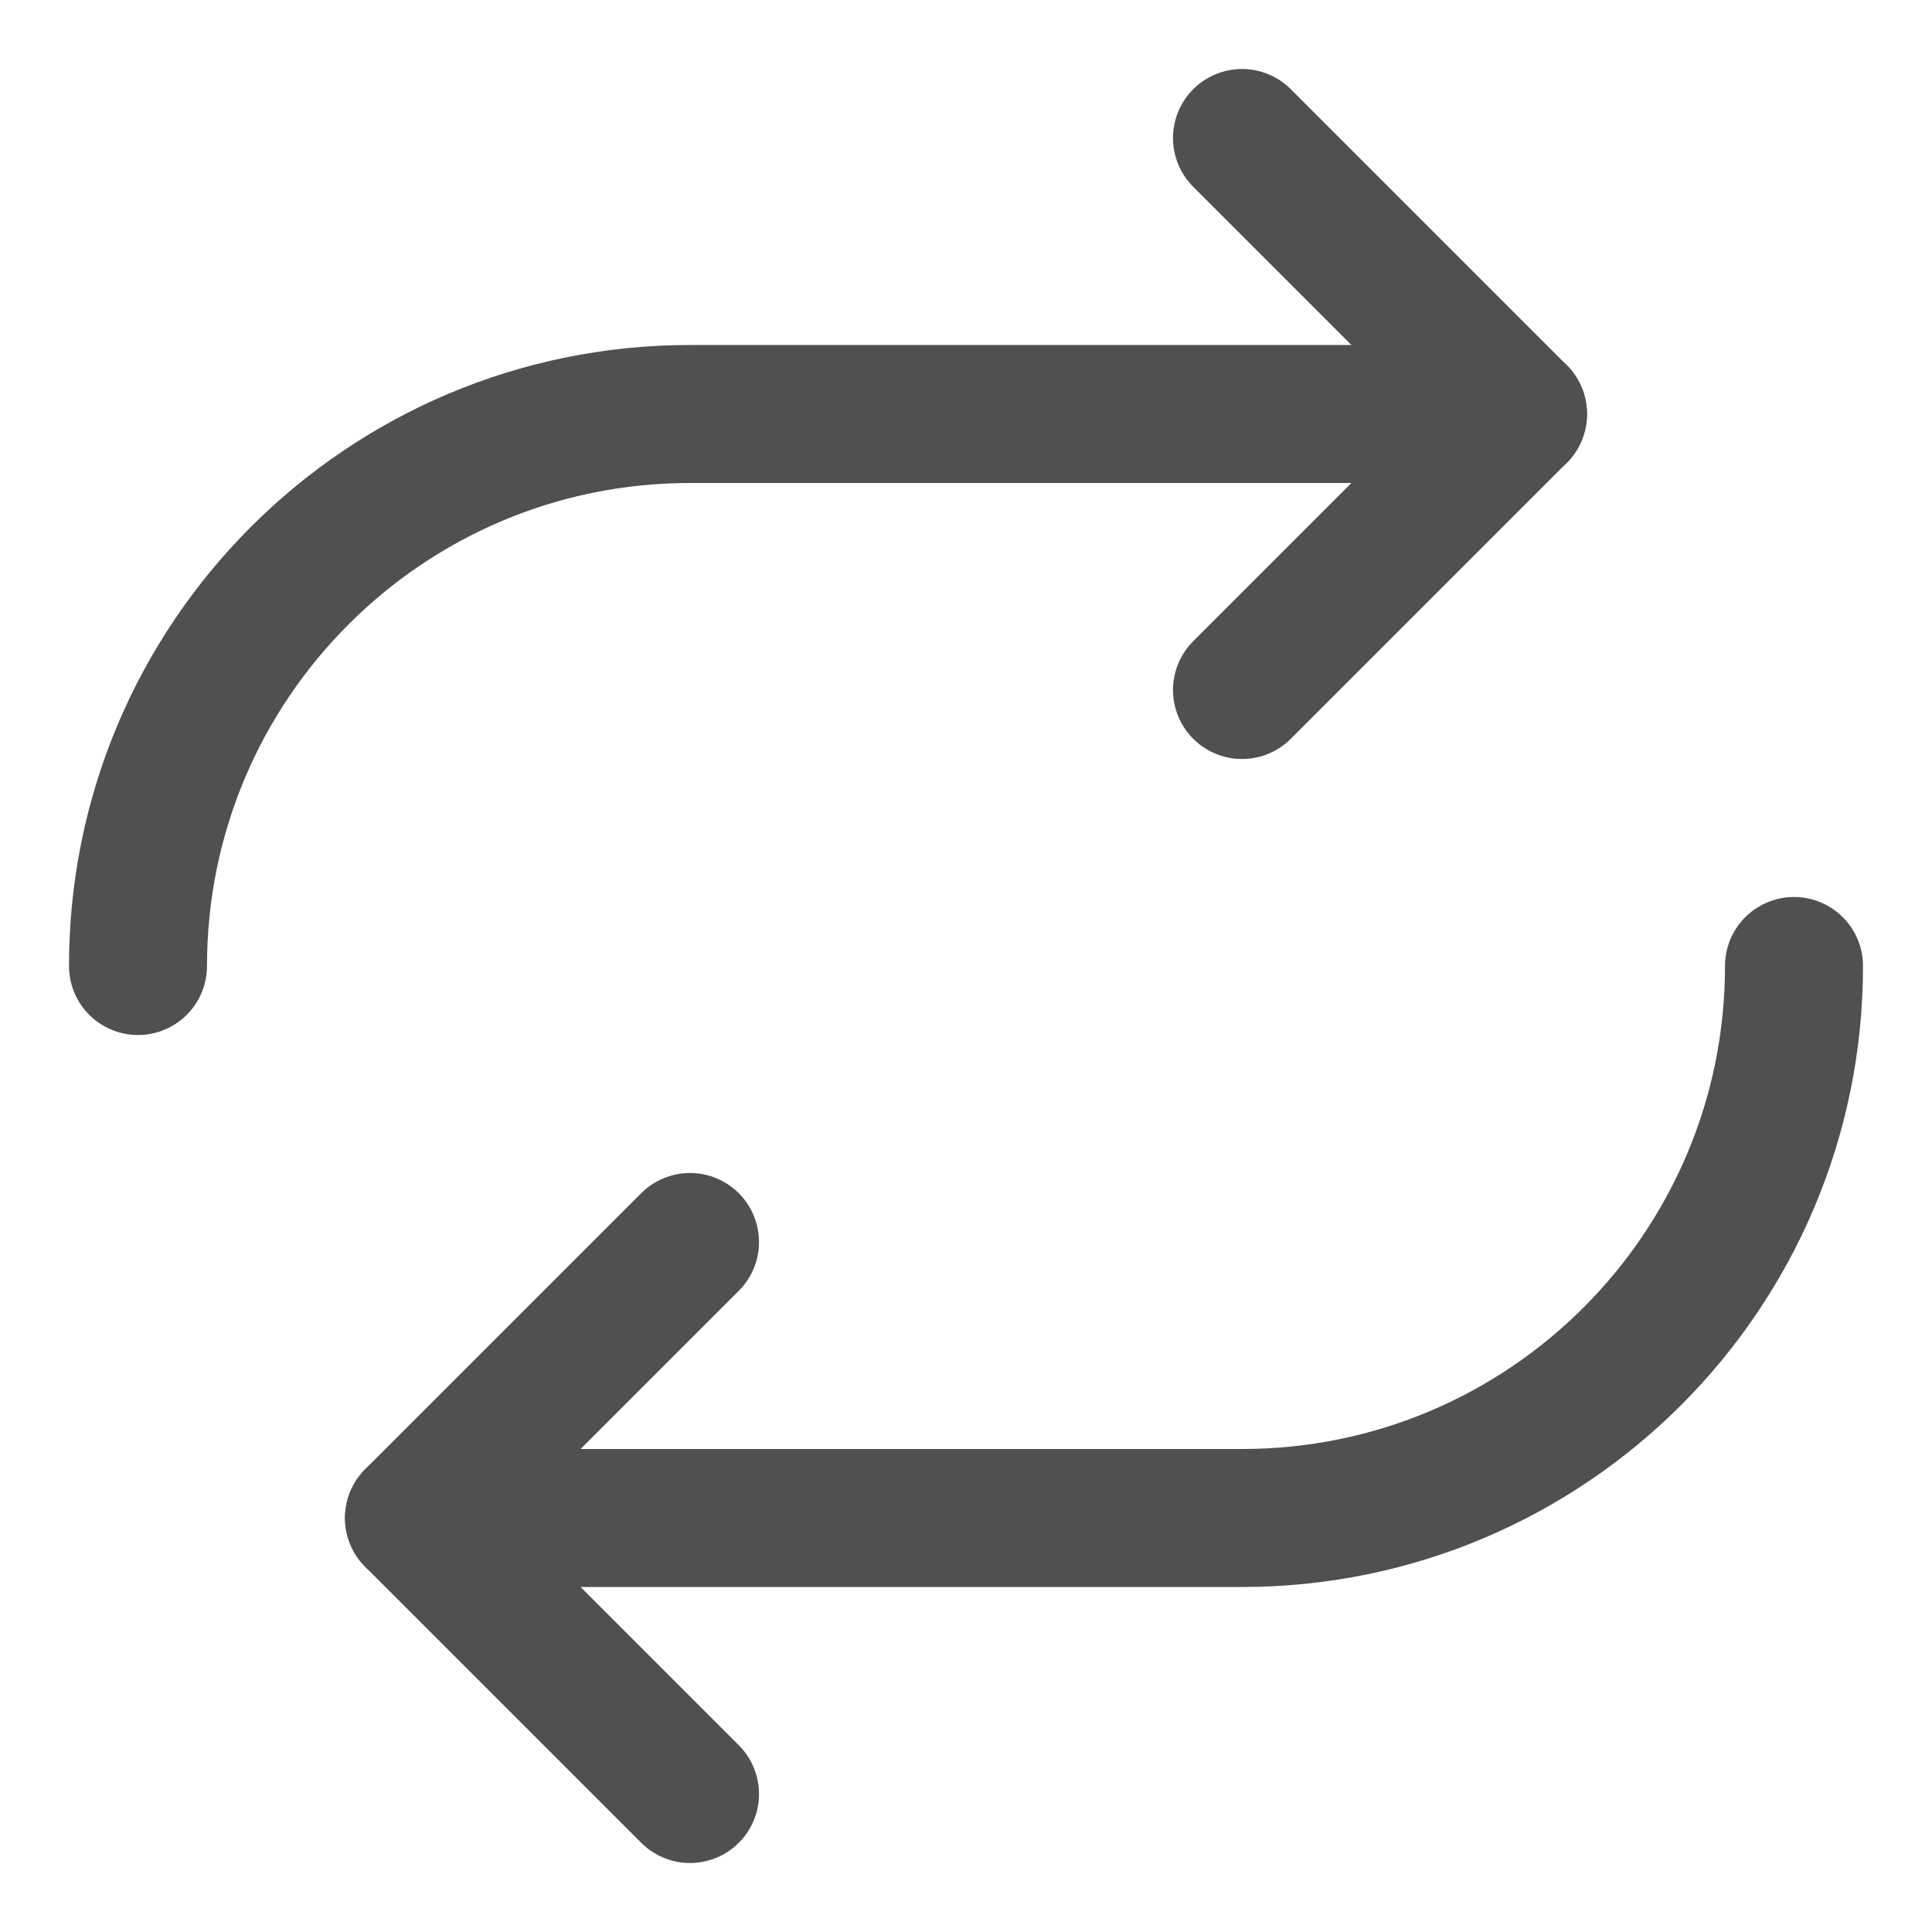 <svg width="14" height="14" viewBox="0 0 14 14" fill="none" xmlns="http://www.w3.org/2000/svg">
<g clip-path="url(#clip0_2772_1600)">
<path d="M5 9L4.333 9.667L3 11L4.333 12.333L5 13" stroke="#505050" stroke-linecap="round" stroke-linejoin="round"/>
<path d="M9 5L9.667 4.333L11 3L9.667 1.667L9 1" stroke="#505050" stroke-linecap="round" stroke-linejoin="round"/>
<path d="M11 3H5C2.791 3 1 4.791 1 7V7" stroke="#505050" stroke-linecap="round" stroke-linejoin="round"/>
<path d="M3 11H9C11.209 11 13 9.209 13 7V7" stroke="#505050" stroke-linecap="round" stroke-linejoin="round"/>
</g>
<defs>
<clipPath id="clip0_2772_1600">
<rect width="14" height="14" fill="white"/>
</clipPath>
</defs>
</svg>
